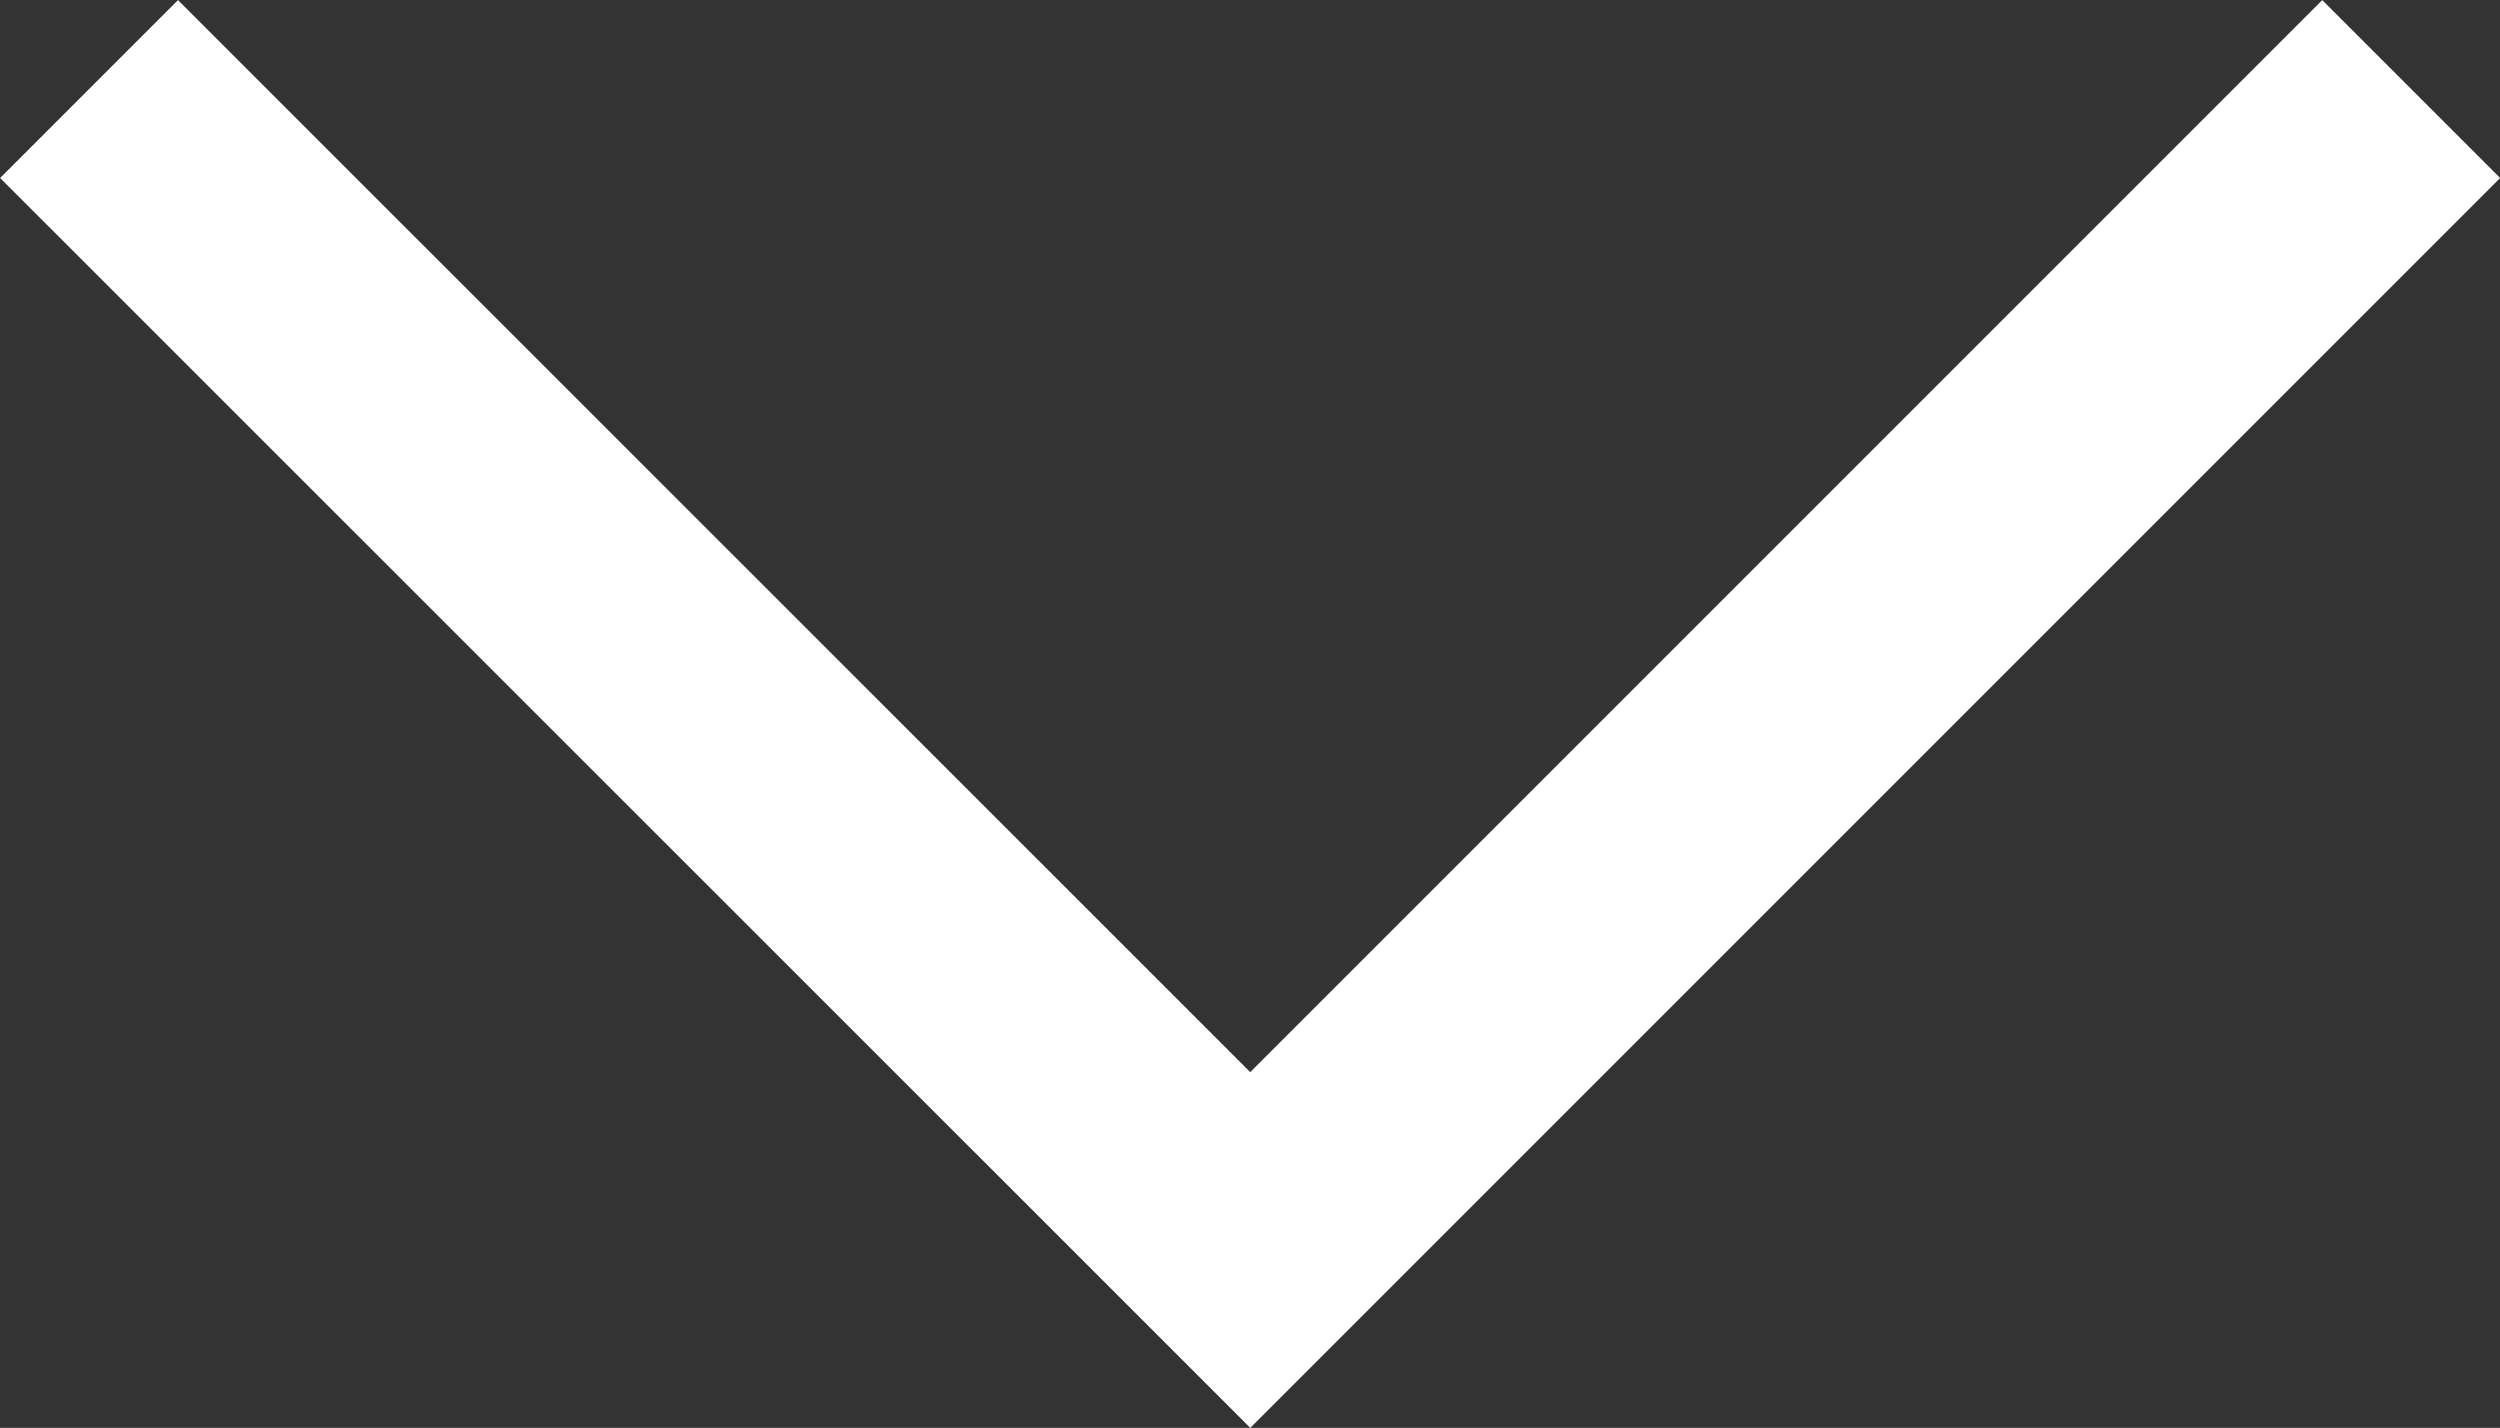 <svg xmlns="http://www.w3.org/2000/svg" width="9.938" height="5.676" viewBox="0 0 9.938 5.676"><rect x="0" y="0" width="9.938" height="5.676" fill="#333333" stroke="none"/><defs><style>.a{fill:none;stroke:#fff;isolation:isolate;}</style></defs><path class="a" d="M0,0,4.616,4.615,9.231,0" transform="translate(0.354 0.354)"/></svg>